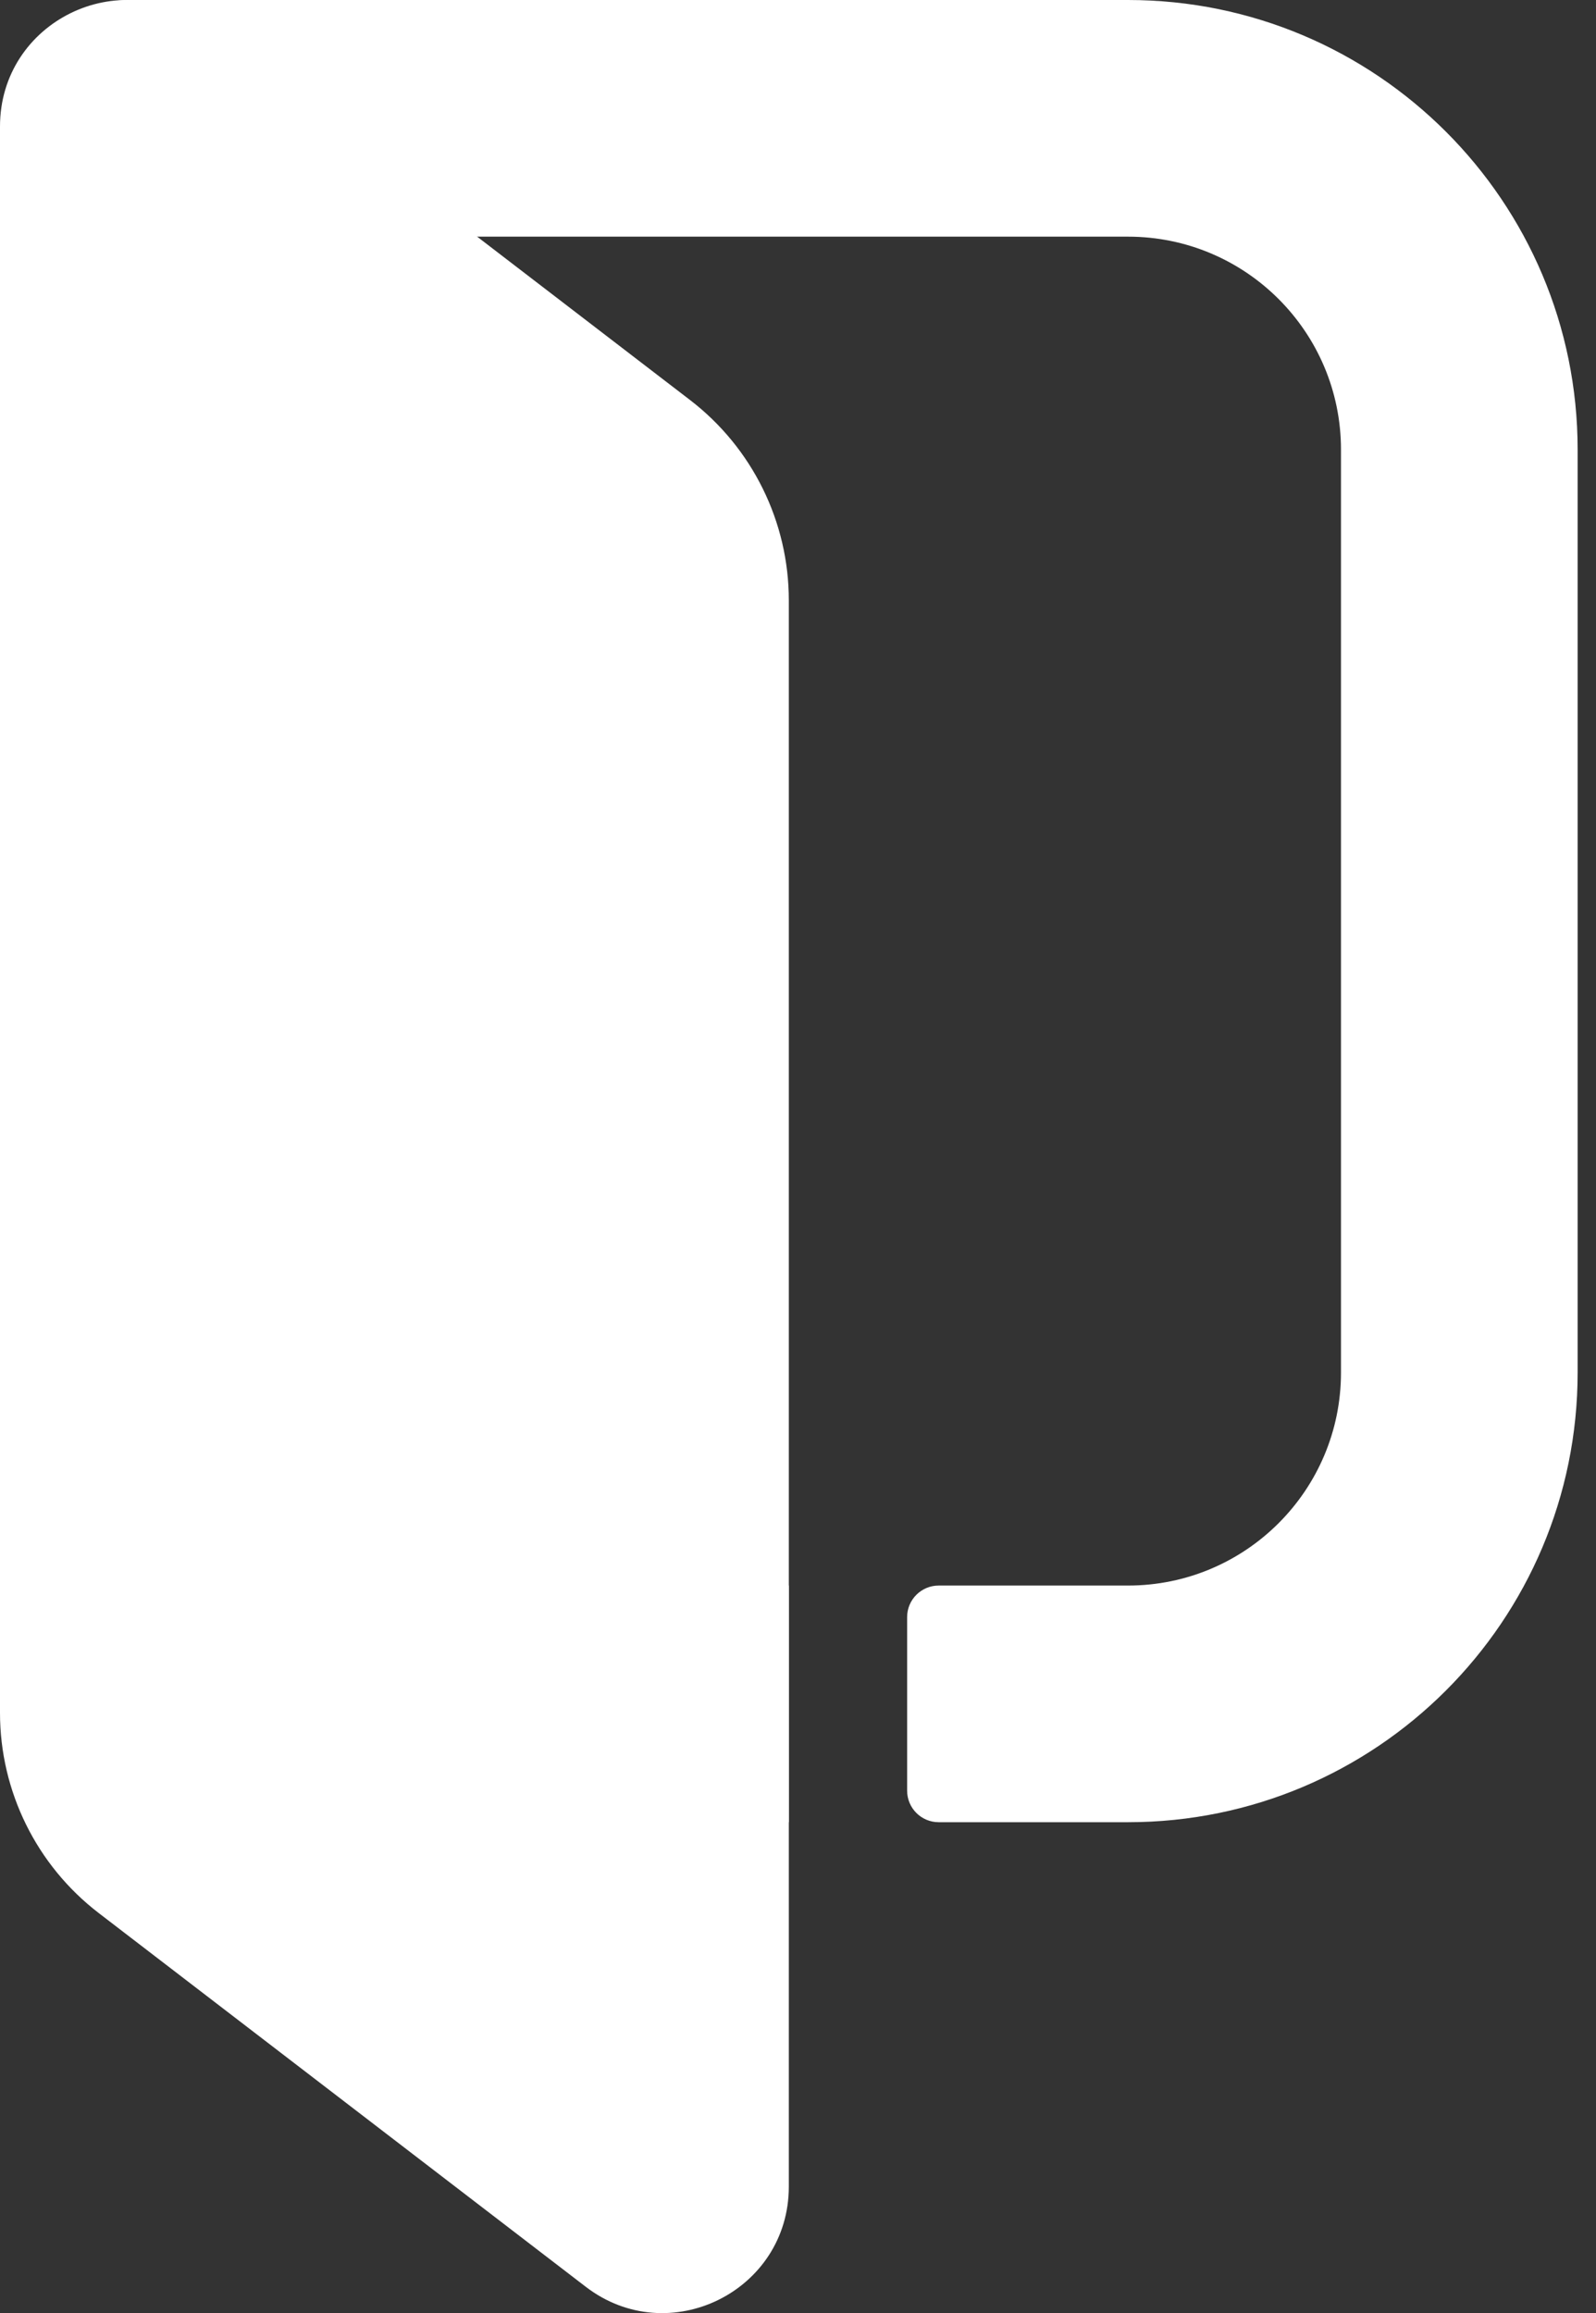 <svg width="69" height="100" viewBox="0 0 69 100" fill="none" xmlns="http://www.w3.org/2000/svg">
<rect x="0" y="0" width="69" height="100" fill="#333333" stroke="none"/>
<path d="M48.767 0H5.651C2.638 0 0.195 2.443 0.195 5.456V73.321C0.195 76.334 2.638 78.777 5.651 78.777H34.103V68.546H10.426V10.231H48.767C53.853 10.231 57.975 14.353 57.975 19.439V59.339C57.975 64.424 53.853 68.546 48.767 68.546H40.583C39.829 68.546 39.218 69.157 39.218 69.91V77.413C39.218 78.167 39.829 78.777 40.583 78.777H48.767C59.503 78.777 68.206 70.074 68.206 59.339V19.439C68.206 8.703 59.503 0 48.767 0Z" fill="white"/>
<path d="M25.325 98.862L4.27 82.706C1.578 80.641 0 77.441 0 74.049V5.467C0 0.943 5.189 -1.616 8.778 1.138L29.833 17.294C32.525 19.36 34.103 22.559 34.103 25.952V94.533C34.103 99.058 28.914 101.617 25.325 98.862Z" fill="white"/>
</svg>
